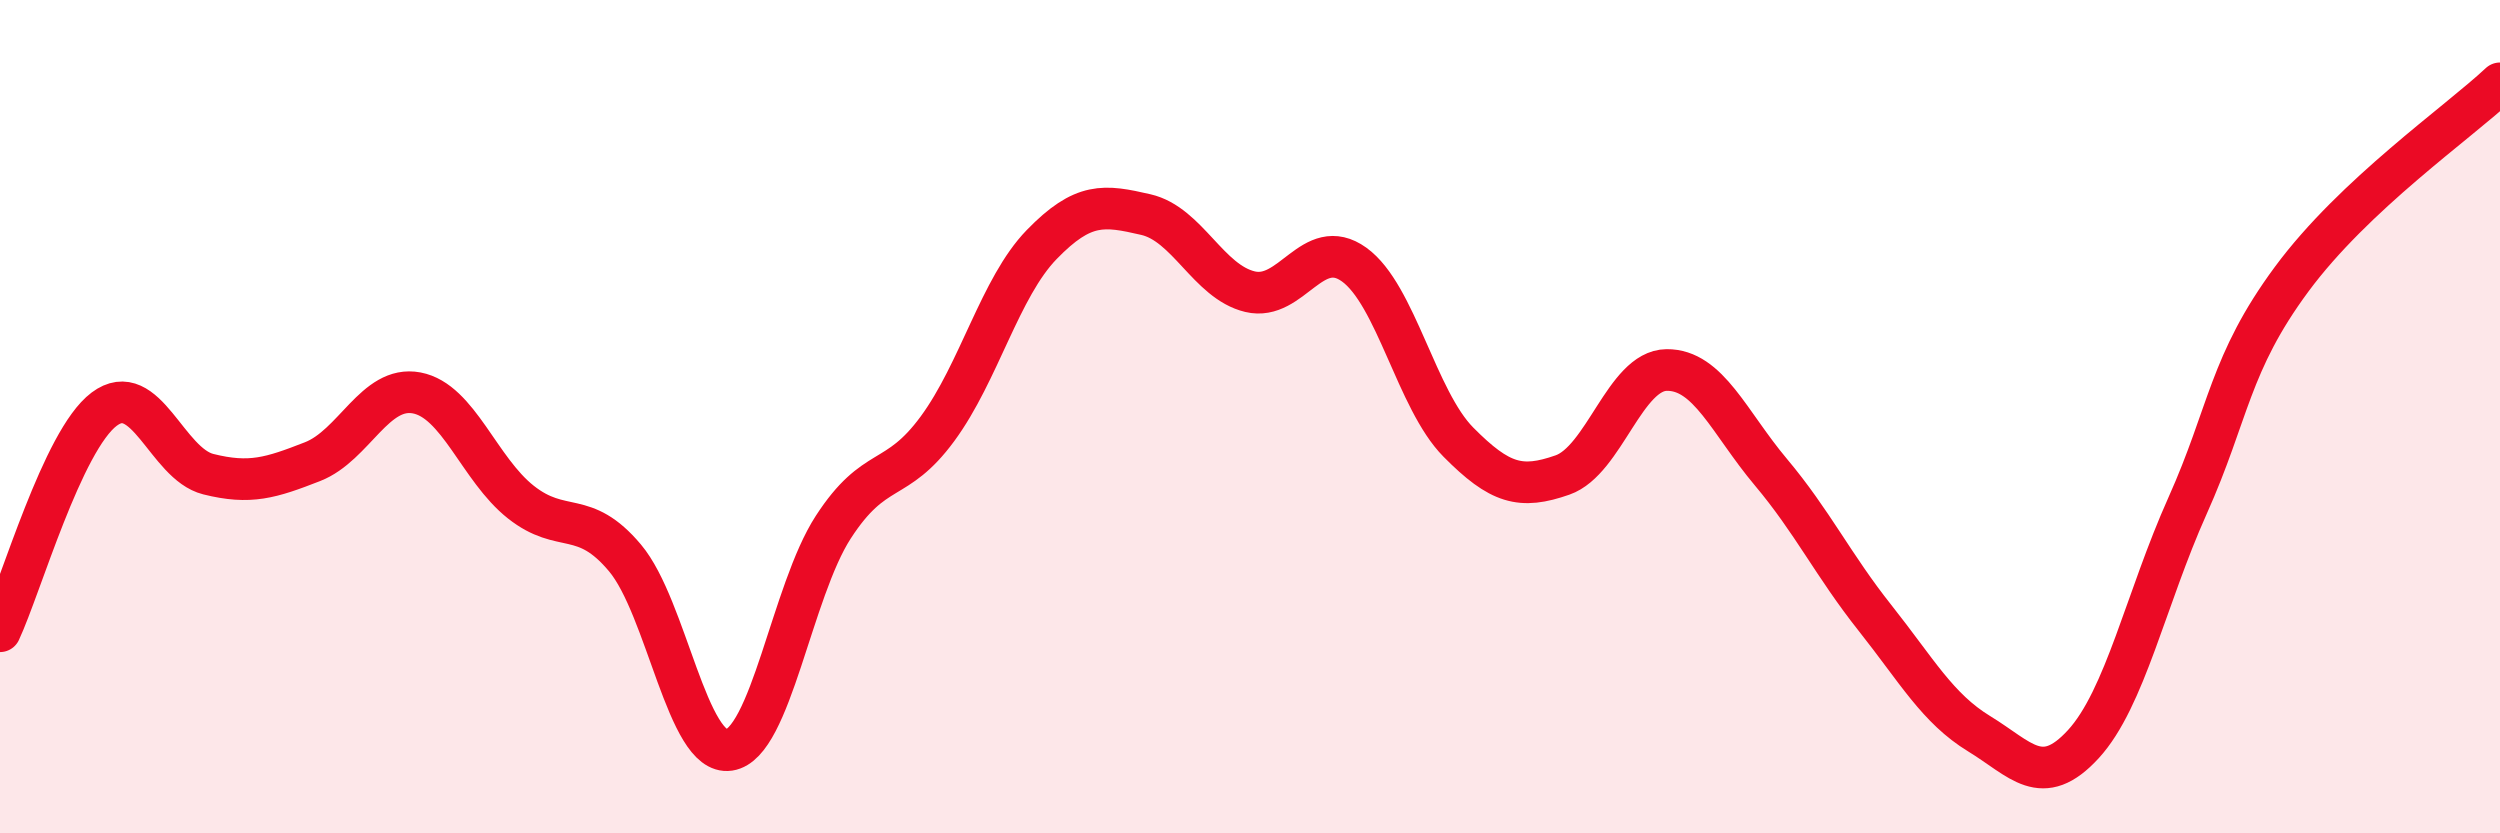 
    <svg width="60" height="20" viewBox="0 0 60 20" xmlns="http://www.w3.org/2000/svg">
      <path
        d="M 0,15.15 C 0.5,14.08 1.5,10.57 2.5,9.82 C 3.5,9.07 4,11.13 5,11.38 C 6,11.63 6.5,11.47 7.5,11.08 C 8.5,10.69 9,9.24 10,9.43 C 11,9.62 11.5,11.26 12.5,12.05 C 13.5,12.84 14,12.2 15,13.39 C 16,14.58 16.5,18.15 17.5,18 C 18.5,17.85 19,14.19 20,12.65 C 21,11.11 21.5,11.65 22.5,10.29 C 23.5,8.93 24,6.9 25,5.87 C 26,4.84 26.5,4.92 27.5,5.15 C 28.5,5.38 29,6.76 30,7 C 31,7.24 31.5,5.63 32.5,6.35 C 33.5,7.07 34,9.6 35,10.61 C 36,11.62 36.5,11.75 37.5,11.4 C 38.5,11.05 39,8.89 40,8.88 C 41,8.87 41.5,10.14 42.5,11.33 C 43.5,12.52 44,13.57 45,14.83 C 46,16.09 46.5,17 47.5,17.61 C 48.5,18.22 49,18.95 50,17.86 C 51,16.77 51.5,14.37 52.5,12.14 C 53.5,9.91 53.5,8.73 55,6.7 C 56.5,4.67 59,2.94 60,2L60 20L0 20Z"
        fill="#EB0A25"
        opacity="0.1"
        stroke-linecap="round"
        stroke-linejoin="round"
      />
      <path
        d="M 0,15.15 C 0.5,14.08 1.5,10.57 2.5,9.82 C 3.5,9.07 4,11.13 5,11.38 C 6,11.63 6.5,11.47 7.5,11.08 C 8.5,10.69 9,9.24 10,9.43 C 11,9.62 11.5,11.26 12.5,12.05 C 13.5,12.84 14,12.2 15,13.39 C 16,14.58 16.5,18.15 17.5,18 C 18.5,17.85 19,14.19 20,12.65 C 21,11.11 21.5,11.65 22.5,10.29 C 23.5,8.93 24,6.9 25,5.87 C 26,4.84 26.5,4.92 27.5,5.15 C 28.5,5.38 29,6.76 30,7 C 31,7.24 31.5,5.63 32.5,6.35 C 33.5,7.07 34,9.6 35,10.61 C 36,11.62 36.5,11.75 37.5,11.4 C 38.5,11.05 39,8.89 40,8.88 C 41,8.87 41.5,10.14 42.5,11.33 C 43.5,12.52 44,13.57 45,14.83 C 46,16.09 46.5,17 47.5,17.61 C 48.5,18.22 49,18.95 50,17.86 C 51,16.77 51.5,14.37 52.5,12.14 C 53.5,9.91 53.5,8.73 55,6.7 C 56.5,4.67 59,2.94 60,2"
        stroke="#EB0A25"
        stroke-width="1"
        fill="none"
        stroke-linecap="round"
        stroke-linejoin="round"
      />
    </svg>
  